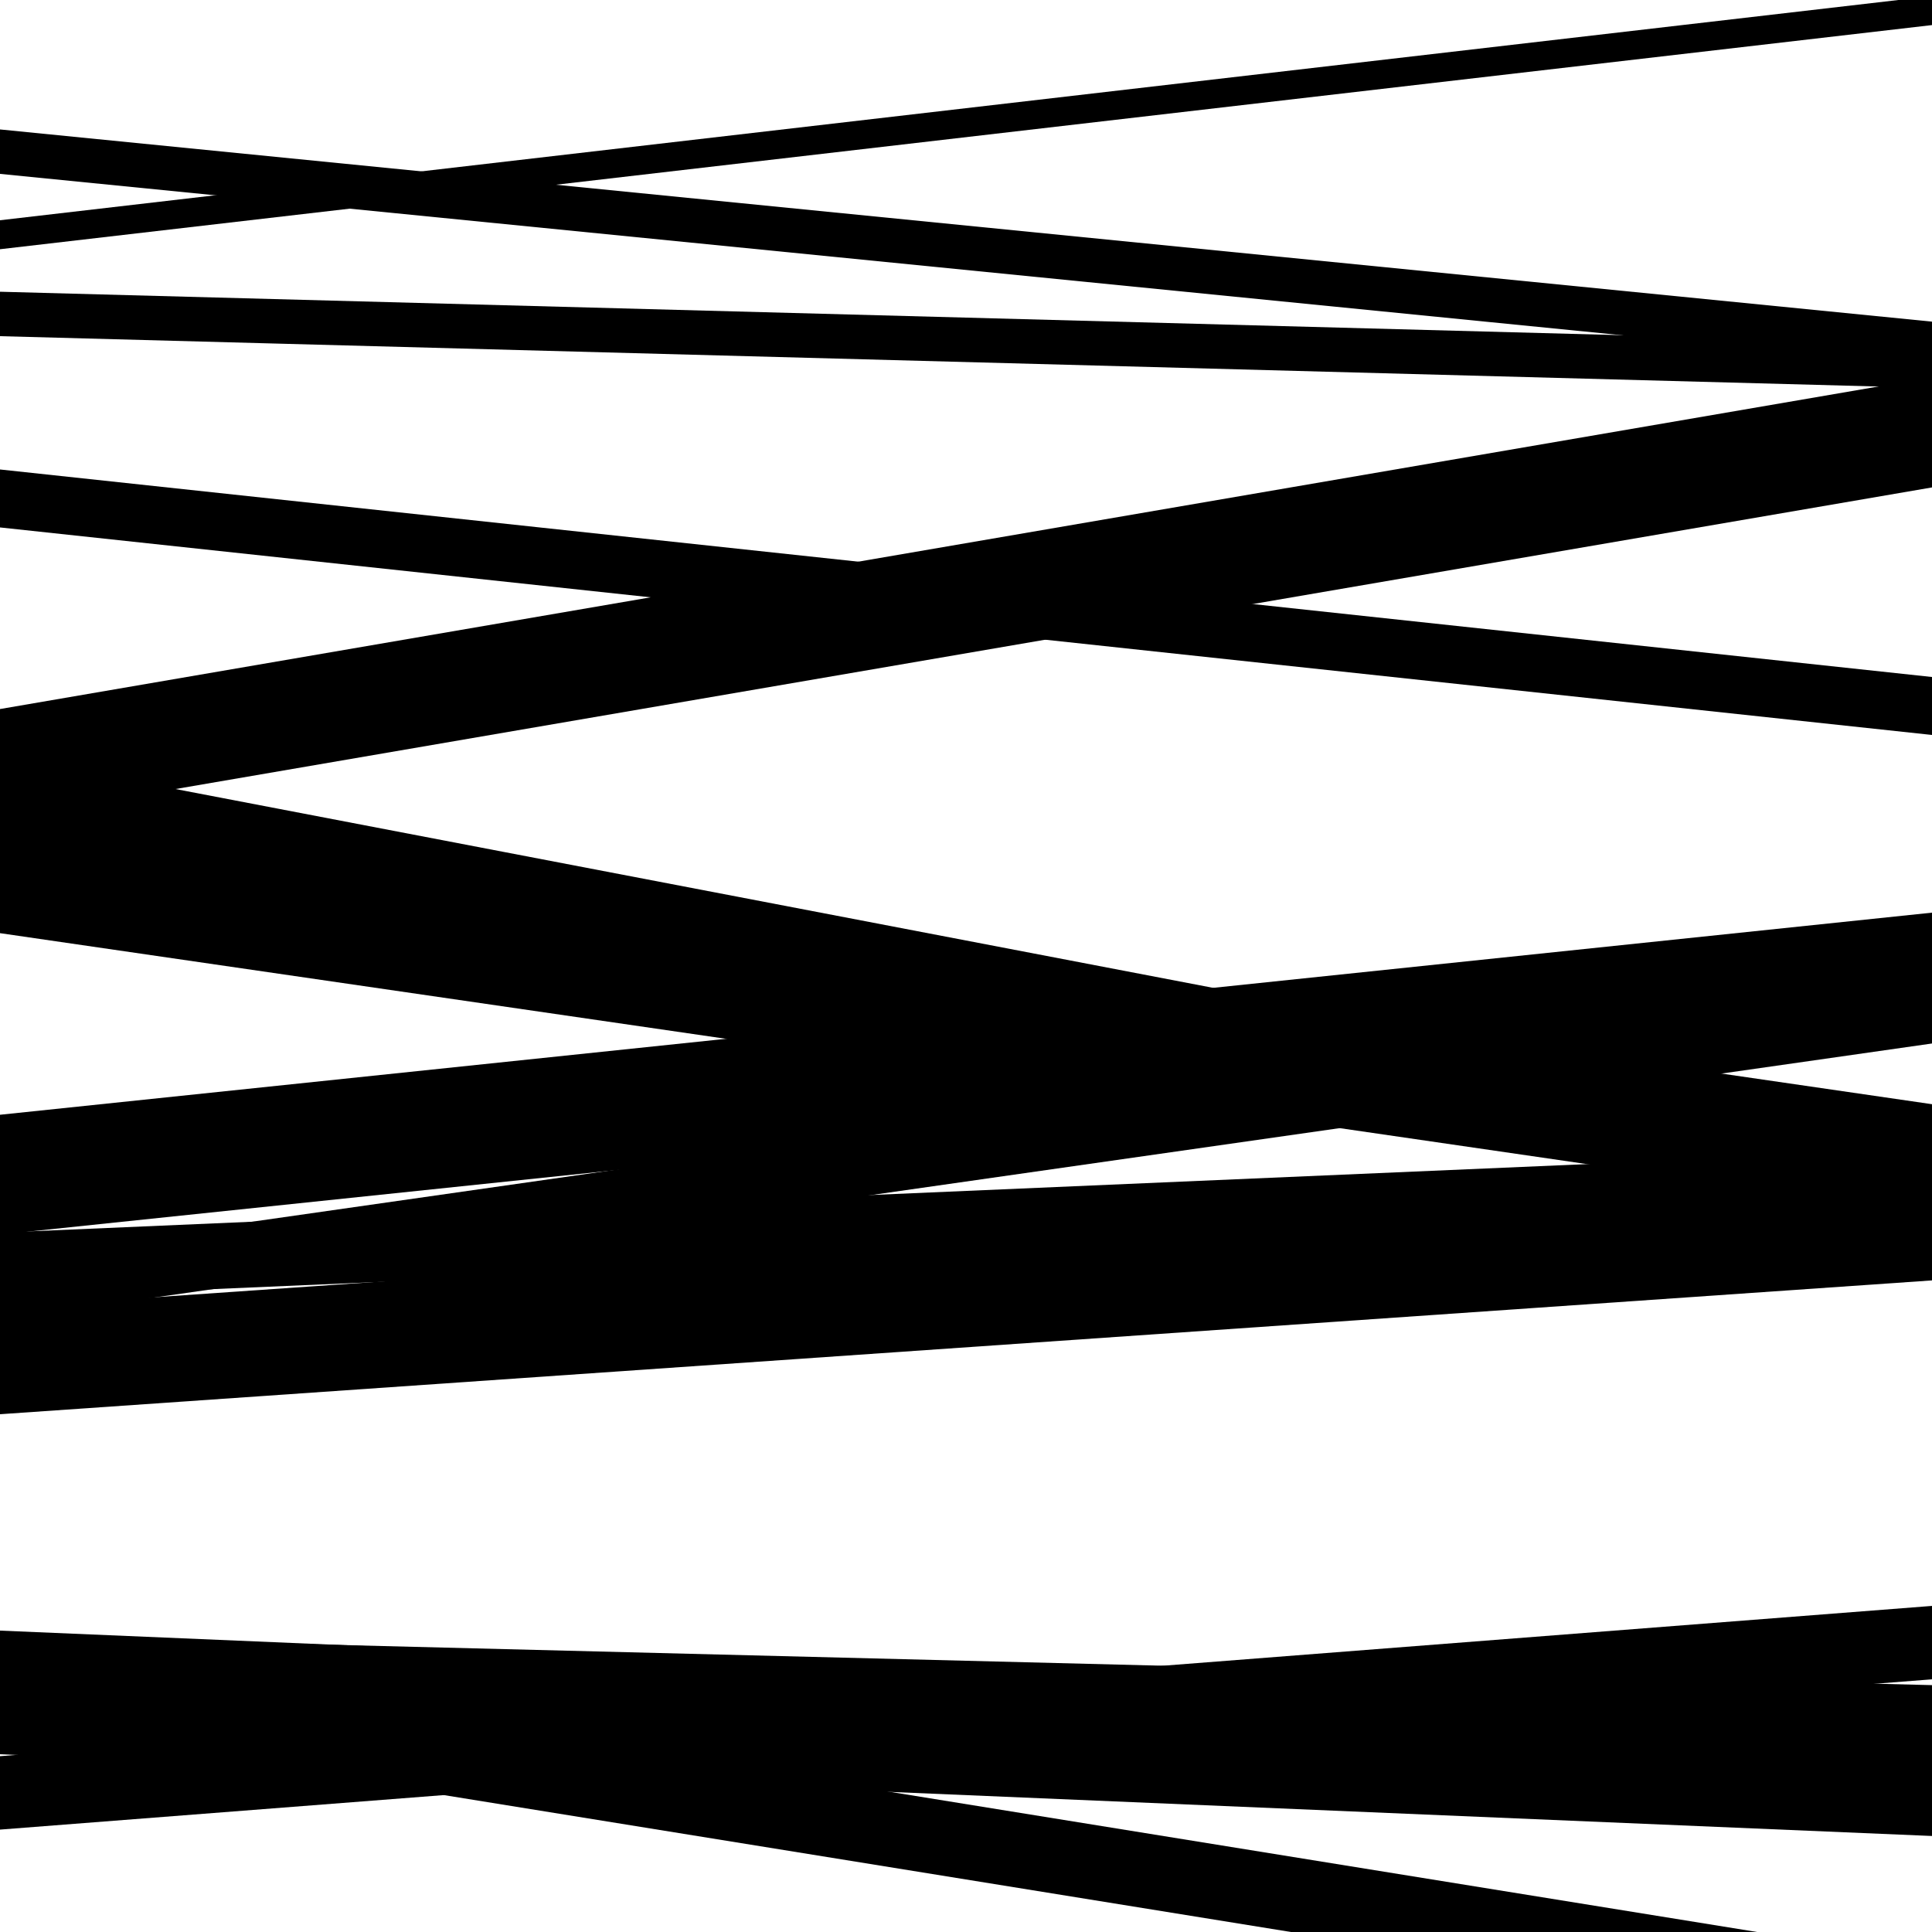<svg viewBox="0 0 1000 1000" height="1000" width="1000" xmlns="http://www.w3.org/2000/svg">
<rect x="0" y="0" width="1000" height="1000" fill="#ffffff"></rect>
<path opacity="0.8" d="M 0 672 L 1000 628.832 L 1000 594.832 L 0 638 Z" fill="hsl(269, 15%, 50%)"></path>
<path opacity="0.8" d="M 0 908 L 1000 950.303 L 1000 886.303 L 0 844 Z" fill="hsl(274, 25%, 70%)"></path>
<path opacity="0.8" d="M 0 174 L 1000 200.808 L 1000 177.808 L 0 151 Z" fill="hsl(279, 30%, 90%)"></path>
<path opacity="0.8" d="M 0 441 L 1000 632.605 L 1000 582.605 L 0 391 Z" fill="hsl(264, 10%, 30%)"></path>
<path opacity="0.8" d="M 0 683 L 1000 540.11 L 1000 508.11 L 0 651 Z" fill="hsl(269, 15%, 50%)"></path>
<path opacity="0.8" d="M 0 947 L 1000 869.216 L 1000 831.216 L 0 909 Z" fill="hsl(274, 25%, 70%)"></path>
<path opacity="0.8" d="M 0 129 L 1000 12.979 L 1000 -2.021 L 0 114 Z" fill="hsl(279, 30%, 90%)"></path>
<path opacity="0.8" d="M 0 424 L 1000 252.287 L 1000 195.287 L 0 367 Z" fill="hsl(264, 10%, 30%)"></path>
<path opacity="0.8" d="M 0 639 L 1000 534.383 L 1000 472.383 L 0 577 Z" fill="hsl(269, 15%, 50%)"></path>
<path opacity="0.8" d="M 0 903 L 1000 928.22 L 1000 872.22 L 0 847 Z" fill="hsl(274, 25%, 70%)"></path>
<path opacity="0.8" d="M 0 90 L 1000 189.48 L 1000 166.48 L 0 67 Z" fill="hsl(279, 30%, 90%)"></path>
<path opacity="0.8" d="M 0 273 L 1000 380.412 L 1000 350.412 L 0 243 Z" fill="hsl(264, 10%, 30%)"></path>
<path opacity="0.8" d="M 0 483 L 1000 628.534 L 1000 571.534 L 0 426 Z" fill="hsl(269, 15%, 50%)"></path>
<path opacity="0.8" d="M 0 732 L 1000 662.736 L 1000 607.736 L 0 677 Z" fill="hsl(274, 25%, 70%)"></path>
<path opacity="0.8" d="M 0 892 L 1000 1053.629 L 1000 1014.629 L 0 853 Z" fill="hsl(279, 30%, 90%)"></path>
</svg>